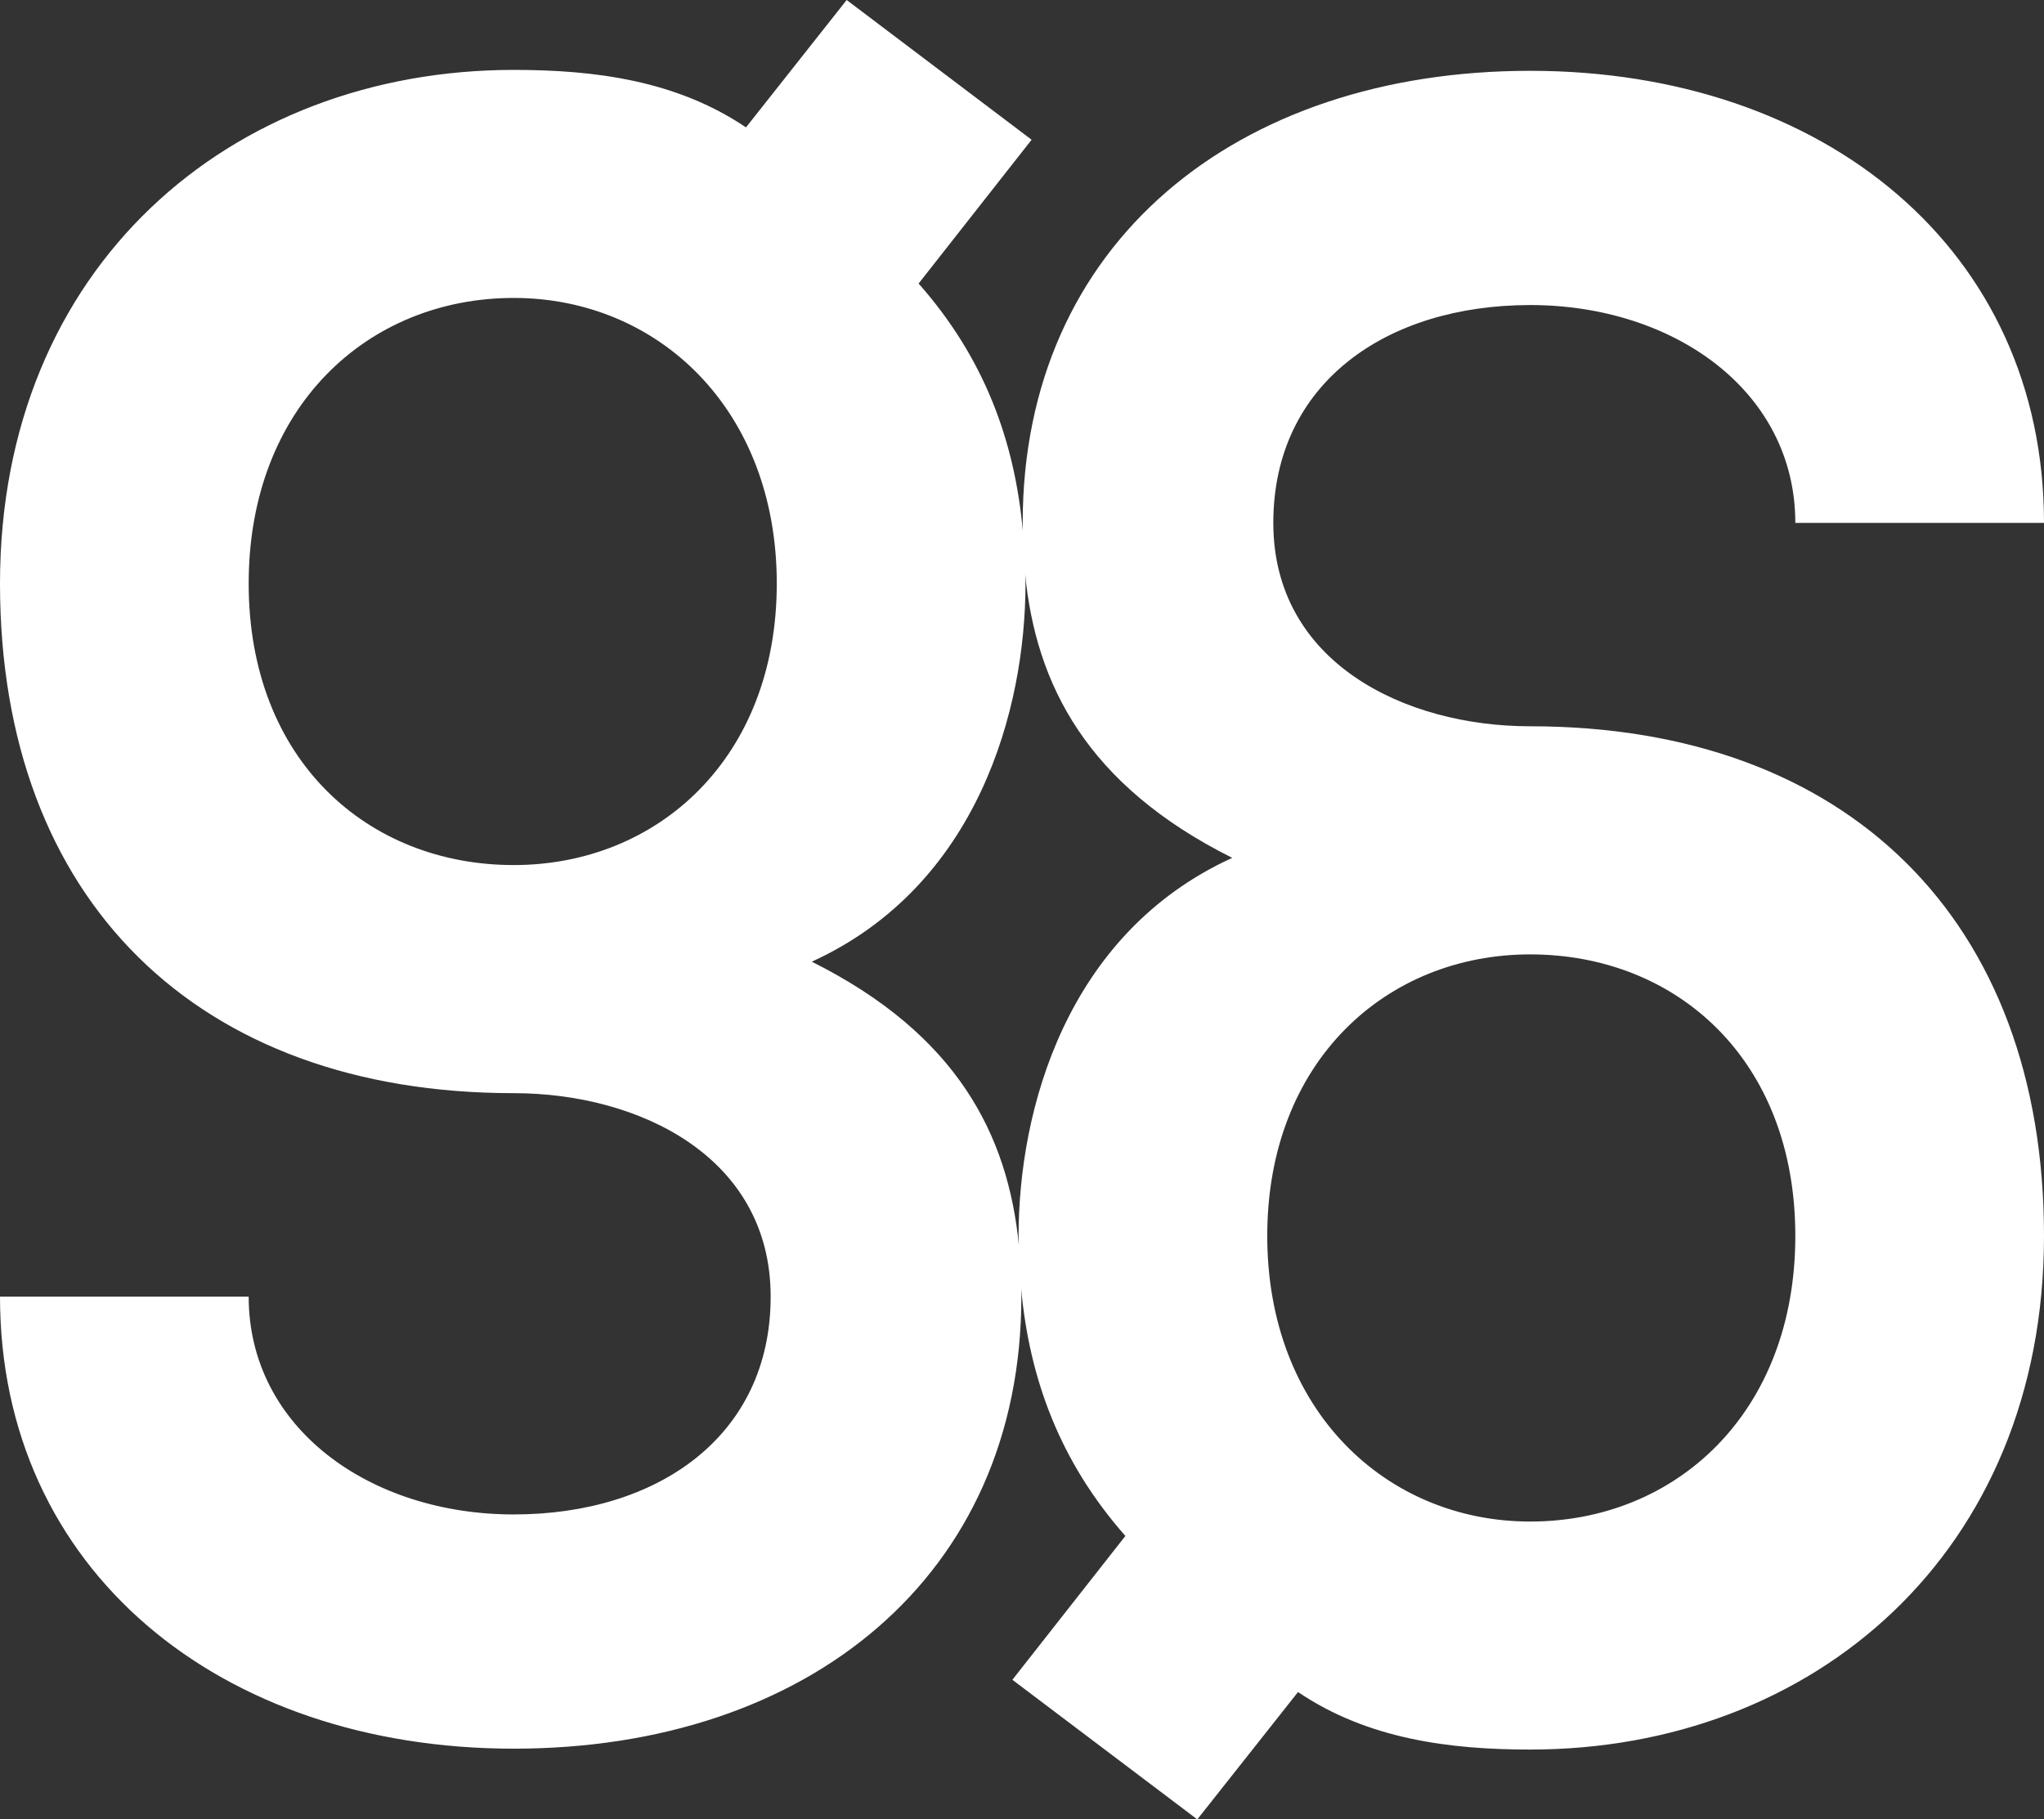 <?xml version="1.0" encoding="iso-8859-1"?>
<!-- Generator: Adobe Illustrator 16.0.0, SVG Export Plug-In . SVG Version: 6.00 Build 0)  -->
<!DOCTYPE svg PUBLIC "-//W3C//DTD SVG 1.1//EN" "http://www.w3.org/Graphics/SVG/1.1/DTD/svg11.dtd">
<svg version="1.1" xmlns="http://www.w3.org/2000/svg" xmlns:xlink="http://www.w3.org/1999/xlink" x="0px" y="0px"
	 width="64.448px" height="57.371px" viewBox="0 0 64.448 57.371" style="enable-background:new 0 0 64.448 57.371;"
	 xml:space="preserve">
<rect x="0" y="0" width="64.448" height="57.371" fill="#333333" stroke="none"/>
<g id="_x30_6BC_x5F_F_x5F_LG_x5F_01">
	<path style="fill:#FFFFFF;" d="M48.248,22.902c-3.953,0-8.1-2.008-8.1-6.414c0-4.406,3.565-6.869,8.1-6.869
		c4.537,0,8.359,2.721,8.359,6.869h7.841c0-8.619-6.934-14.255-16.2-14.255c-9.266,0-16.002,5.442-16.002,14.255
		c0,0.083,0.004,0.166,0.004,0.25c-0.259-2.846-1.219-5.459-3.286-7.797l3.563-4.535L26.696,0l-3.175,4.017
		c-2.204-1.49-4.795-1.813-7.322-1.813C7.258,2.204,0,8.423,0,18.401c0,9.98,6.222,16.07,16.199,16.07c3.952,0,8.1,2.01,8.1,6.415
		c0,4.404-3.563,6.869-8.1,6.869c-4.535,0-8.358-2.725-8.358-6.869H0c0,8.619,6.935,14.255,16.199,14.255
		c9.266,0,16.005-5.442,16.005-14.255c0-0.084-0.004-0.166-0.007-0.251c0.262,2.846,1.223,5.46,3.287,7.798l-3.563,4.536l5.83,4.402
		l3.176-4.016c2.203,1.49,4.796,1.814,7.321,1.814c8.944,0,16.2-6.22,16.2-16.198C64.448,28.994,58.229,22.902,48.248,22.902z
		 M16.199,27.278c-4.601,0-8.358-3.304-8.358-8.877c0-5.571,3.758-9.006,8.358-9.006c4.537,0,8.293,3.499,8.293,9.006
		C24.492,23.909,20.736,27.278,16.199,27.278z M32.116,38.972c0,0.099,0.009,0.194,0.009,0.292
		c-0.342-3.463-1.929-6.639-6.529-8.939c5.248-2.398,6.738-7.969,6.738-11.923c0-0.098-0.011-0.193-0.011-0.289
		c0.344,3.46,1.928,6.636,6.53,8.938C33.605,29.446,32.116,35.021,32.116,38.972z M48.248,47.979c-4.534,0-8.291-3.499-8.291-9.008
		c0-5.508,3.757-8.876,8.291-8.876c4.602,0,8.359,3.304,8.359,8.876C56.607,44.545,52.85,47.979,48.248,47.979z"/>
</g>
<g id="Layer_1">
</g>
</svg>
